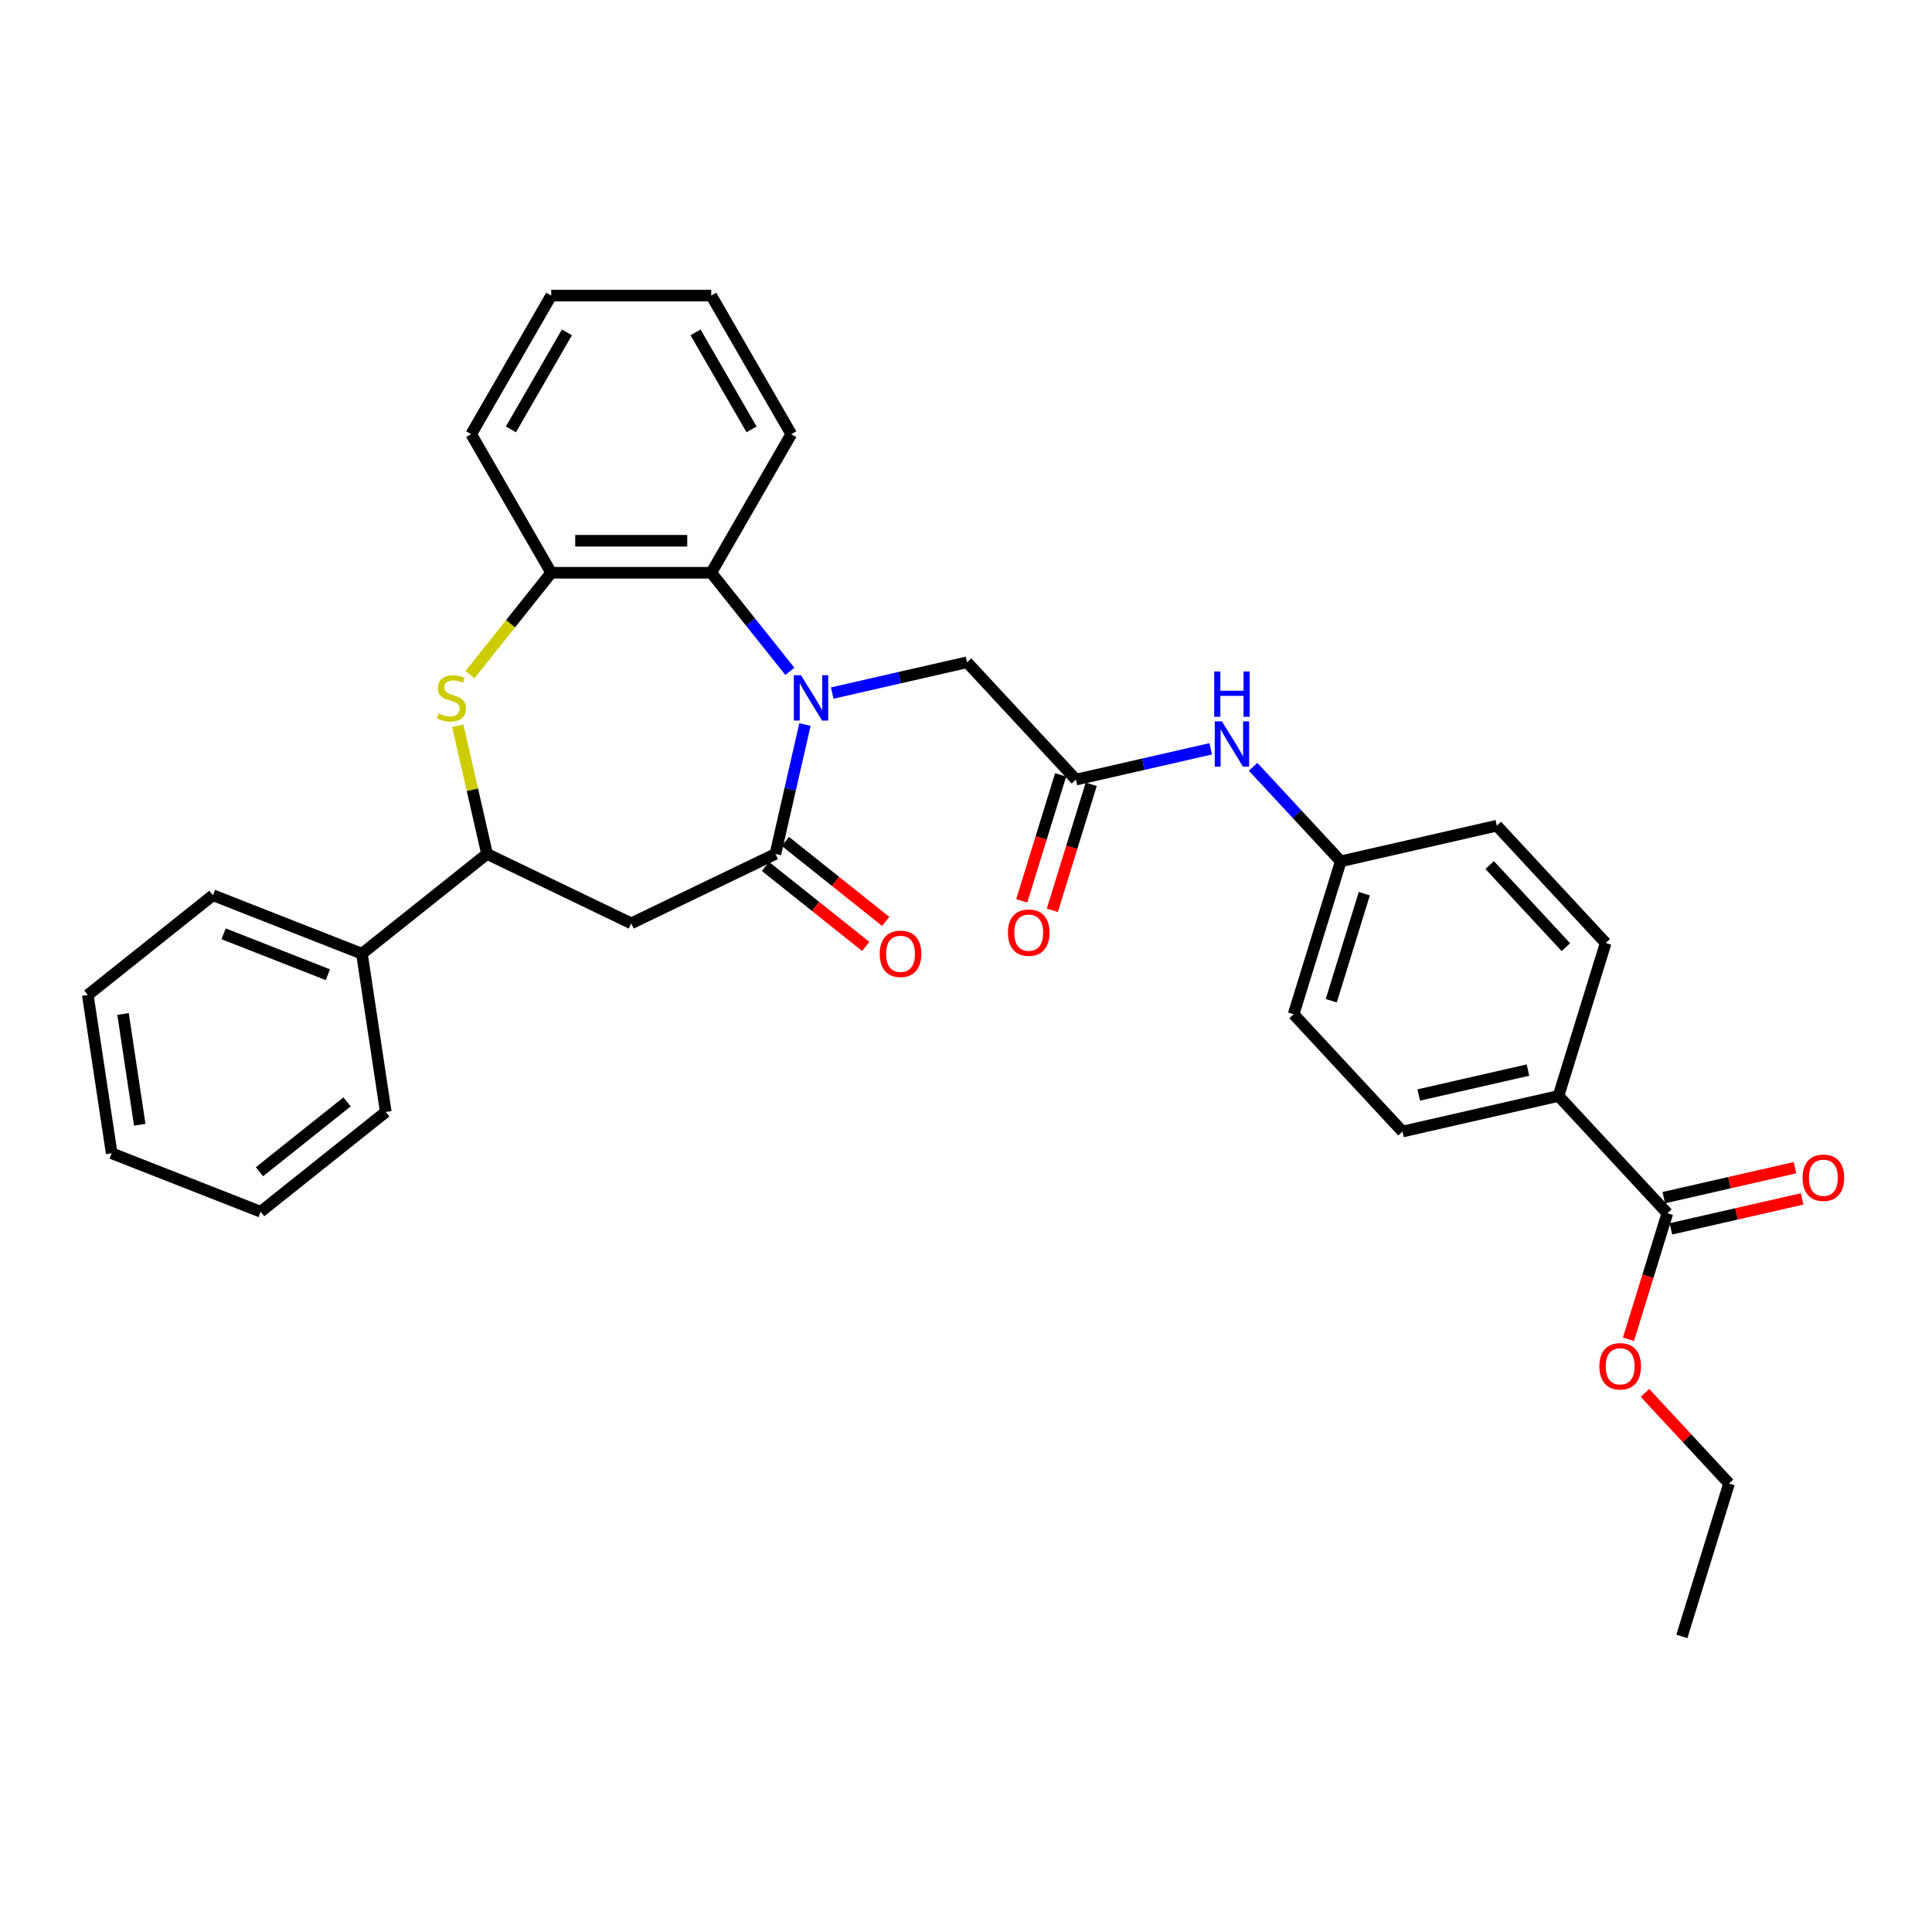 <?xml version='1.0' encoding='iso-8859-1'?>
<svg version='1.1' baseProfile='full'
              xmlns='http://www.w3.org/2000/svg'
                      xmlns:rdkit='http://www.rdkit.org/xml'
                      xmlns:xlink='http://www.w3.org/1999/xlink'
                  xml:space='preserve'
width='1000px' height='1000px' viewBox='0 0 1000 1000'>
<!-- END OF HEADER -->
<rect style='opacity:1.0;fill:#FFFFFF;stroke:none' width='1000' height='1000' x='0' y='0'> </rect>
<path class='bond-0' d='M 416.638,375.029 L 408.997,408.508' style='fill:none;fill-rule:evenodd;stroke:#0000FF;stroke-width:6px;stroke-linecap:butt;stroke-linejoin:miter;stroke-opacity:1' />
<path class='bond-0' d='M 408.997,408.508 L 401.356,441.987' style='fill:none;fill-rule:evenodd;stroke:#000000;stroke-width:6px;stroke-linecap:butt;stroke-linejoin:miter;stroke-opacity:1' />
<path class='bond-3' d='M 408.821,347.476 L 388.481,321.97' style='fill:none;fill-rule:evenodd;stroke:#0000FF;stroke-width:6px;stroke-linecap:butt;stroke-linejoin:miter;stroke-opacity:1' />
<path class='bond-3' d='M 388.481,321.97 L 368.141,296.465' style='fill:none;fill-rule:evenodd;stroke:#000000;stroke-width:6px;stroke-linecap:butt;stroke-linejoin:miter;stroke-opacity:1' />
<path class='bond-7' d='M 430.756,358.725 L 465.651,350.76' style='fill:none;fill-rule:evenodd;stroke:#0000FF;stroke-width:6px;stroke-linecap:butt;stroke-linejoin:miter;stroke-opacity:1' />
<path class='bond-7' d='M 465.651,350.76 L 500.547,342.796' style='fill:none;fill-rule:evenodd;stroke:#000000;stroke-width:6px;stroke-linecap:butt;stroke-linejoin:miter;stroke-opacity:1' />
<path class='bond-2' d='M 401.356,441.987 L 326.723,477.928' style='fill:none;fill-rule:evenodd;stroke:#000000;stroke-width:6px;stroke-linecap:butt;stroke-linejoin:miter;stroke-opacity:1' />
<path class='bond-11' d='M 396.191,448.463 L 422.153,469.167' style='fill:none;fill-rule:evenodd;stroke:#000000;stroke-width:6px;stroke-linecap:butt;stroke-linejoin:miter;stroke-opacity:1' />
<path class='bond-11' d='M 422.153,469.167 L 448.115,489.871' style='fill:none;fill-rule:evenodd;stroke:#FF0000;stroke-width:6px;stroke-linecap:butt;stroke-linejoin:miter;stroke-opacity:1' />
<path class='bond-11' d='M 406.52,435.511 L 432.482,456.215' style='fill:none;fill-rule:evenodd;stroke:#000000;stroke-width:6px;stroke-linecap:butt;stroke-linejoin:miter;stroke-opacity:1' />
<path class='bond-11' d='M 432.482,456.215 L 458.444,476.919' style='fill:none;fill-rule:evenodd;stroke:#FF0000;stroke-width:6px;stroke-linecap:butt;stroke-linejoin:miter;stroke-opacity:1' />
<path class='bond-1' d='M 243.251,349.2 L 264.278,322.832' style='fill:none;fill-rule:evenodd;stroke:#CCCC00;stroke-width:6px;stroke-linecap:butt;stroke-linejoin:miter;stroke-opacity:1' />
<path class='bond-1' d='M 264.278,322.832 L 285.305,296.465' style='fill:none;fill-rule:evenodd;stroke:#000000;stroke-width:6px;stroke-linecap:butt;stroke-linejoin:miter;stroke-opacity:1' />
<path class='bond-32' d='M 236.944,375.625 L 244.518,408.806' style='fill:none;fill-rule:evenodd;stroke:#CCCC00;stroke-width:6px;stroke-linecap:butt;stroke-linejoin:miter;stroke-opacity:1' />
<path class='bond-32' d='M 244.518,408.806 L 252.091,441.987' style='fill:none;fill-rule:evenodd;stroke:#000000;stroke-width:6px;stroke-linecap:butt;stroke-linejoin:miter;stroke-opacity:1' />
<path class='bond-4' d='M 326.723,477.928 L 252.091,441.987' style='fill:none;fill-rule:evenodd;stroke:#000000;stroke-width:6px;stroke-linecap:butt;stroke-linejoin:miter;stroke-opacity:1' />
<path class='bond-5' d='M 368.141,296.465 L 285.305,296.465' style='fill:none;fill-rule:evenodd;stroke:#000000;stroke-width:6px;stroke-linecap:butt;stroke-linejoin:miter;stroke-opacity:1' />
<path class='bond-5' d='M 355.716,279.898 L 297.731,279.898' style='fill:none;fill-rule:evenodd;stroke:#000000;stroke-width:6px;stroke-linecap:butt;stroke-linejoin:miter;stroke-opacity:1' />
<path class='bond-21' d='M 368.141,296.465 L 409.559,224.727' style='fill:none;fill-rule:evenodd;stroke:#000000;stroke-width:6px;stroke-linecap:butt;stroke-linejoin:miter;stroke-opacity:1' />
<path class='bond-14' d='M 252.091,441.987 L 187.327,493.634' style='fill:none;fill-rule:evenodd;stroke:#000000;stroke-width:6px;stroke-linecap:butt;stroke-linejoin:miter;stroke-opacity:1' />
<path class='bond-22' d='M 285.305,296.465 L 243.888,224.727' style='fill:none;fill-rule:evenodd;stroke:#000000;stroke-width:6px;stroke-linecap:butt;stroke-linejoin:miter;stroke-opacity:1' />
<path class='bond-6' d='M 556.889,403.518 L 500.547,342.796' style='fill:none;fill-rule:evenodd;stroke:#000000;stroke-width:6px;stroke-linecap:butt;stroke-linejoin:miter;stroke-opacity:1' />
<path class='bond-9' d='M 556.889,403.518 L 591.785,395.554' style='fill:none;fill-rule:evenodd;stroke:#000000;stroke-width:6px;stroke-linecap:butt;stroke-linejoin:miter;stroke-opacity:1' />
<path class='bond-9' d='M 591.785,395.554 L 626.681,387.589' style='fill:none;fill-rule:evenodd;stroke:#0000FF;stroke-width:6px;stroke-linecap:butt;stroke-linejoin:miter;stroke-opacity:1' />
<path class='bond-12' d='M 548.974,401.077 L 538.915,433.688' style='fill:none;fill-rule:evenodd;stroke:#000000;stroke-width:6px;stroke-linecap:butt;stroke-linejoin:miter;stroke-opacity:1' />
<path class='bond-12' d='M 538.915,433.688 L 528.855,466.299' style='fill:none;fill-rule:evenodd;stroke:#FF0000;stroke-width:6px;stroke-linecap:butt;stroke-linejoin:miter;stroke-opacity:1' />
<path class='bond-12' d='M 564.805,405.96 L 554.746,438.571' style='fill:none;fill-rule:evenodd;stroke:#000000;stroke-width:6px;stroke-linecap:butt;stroke-linejoin:miter;stroke-opacity:1' />
<path class='bond-12' d='M 554.746,438.571 L 544.686,471.183' style='fill:none;fill-rule:evenodd;stroke:#FF0000;stroke-width:6px;stroke-linecap:butt;stroke-linejoin:miter;stroke-opacity:1' />
<path class='bond-8' d='M 863.018,627.977 L 806.676,567.254' style='fill:none;fill-rule:evenodd;stroke:#000000;stroke-width:6px;stroke-linecap:butt;stroke-linejoin:miter;stroke-opacity:1' />
<path class='bond-13' d='M 864.861,636.053 L 898.821,628.302' style='fill:none;fill-rule:evenodd;stroke:#000000;stroke-width:6px;stroke-linecap:butt;stroke-linejoin:miter;stroke-opacity:1' />
<path class='bond-13' d='M 898.821,628.302 L 932.781,620.551' style='fill:none;fill-rule:evenodd;stroke:#FF0000;stroke-width:6px;stroke-linecap:butt;stroke-linejoin:miter;stroke-opacity:1' />
<path class='bond-13' d='M 861.175,619.901 L 895.134,612.15' style='fill:none;fill-rule:evenodd;stroke:#000000;stroke-width:6px;stroke-linecap:butt;stroke-linejoin:miter;stroke-opacity:1' />
<path class='bond-13' d='M 895.134,612.15 L 929.094,604.399' style='fill:none;fill-rule:evenodd;stroke:#FF0000;stroke-width:6px;stroke-linecap:butt;stroke-linejoin:miter;stroke-opacity:1' />
<path class='bond-18' d='M 863.018,627.977 L 852.959,660.588' style='fill:none;fill-rule:evenodd;stroke:#000000;stroke-width:6px;stroke-linecap:butt;stroke-linejoin:miter;stroke-opacity:1' />
<path class='bond-18' d='M 852.959,660.588 L 842.9,693.199' style='fill:none;fill-rule:evenodd;stroke:#FF0000;stroke-width:6px;stroke-linecap:butt;stroke-linejoin:miter;stroke-opacity:1' />
<path class='bond-17' d='M 648.616,396.906 L 671.303,421.357' style='fill:none;fill-rule:evenodd;stroke:#0000FF;stroke-width:6px;stroke-linecap:butt;stroke-linejoin:miter;stroke-opacity:1' />
<path class='bond-17' d='M 671.303,421.357 L 693.991,445.809' style='fill:none;fill-rule:evenodd;stroke:#000000;stroke-width:6px;stroke-linecap:butt;stroke-linejoin:miter;stroke-opacity:1' />
<path class='bond-10' d='M 806.676,567.254 L 725.917,585.687' style='fill:none;fill-rule:evenodd;stroke:#000000;stroke-width:6px;stroke-linecap:butt;stroke-linejoin:miter;stroke-opacity:1' />
<path class='bond-10' d='M 790.875,553.867 L 734.344,566.77' style='fill:none;fill-rule:evenodd;stroke:#000000;stroke-width:6px;stroke-linecap:butt;stroke-linejoin:miter;stroke-opacity:1' />
<path class='bond-34' d='M 806.676,567.254 L 831.092,488.099' style='fill:none;fill-rule:evenodd;stroke:#000000;stroke-width:6px;stroke-linecap:butt;stroke-linejoin:miter;stroke-opacity:1' />
<path class='bond-23' d='M 187.327,493.634 L 110.218,463.371' style='fill:none;fill-rule:evenodd;stroke:#000000;stroke-width:6px;stroke-linecap:butt;stroke-linejoin:miter;stroke-opacity:1' />
<path class='bond-23' d='M 169.708,504.517 L 115.732,483.332' style='fill:none;fill-rule:evenodd;stroke:#000000;stroke-width:6px;stroke-linecap:butt;stroke-linejoin:miter;stroke-opacity:1' />
<path class='bond-24' d='M 187.327,493.634 L 199.673,575.545' style='fill:none;fill-rule:evenodd;stroke:#000000;stroke-width:6px;stroke-linecap:butt;stroke-linejoin:miter;stroke-opacity:1' />
<path class='bond-15' d='M 725.917,585.687 L 669.574,524.964' style='fill:none;fill-rule:evenodd;stroke:#000000;stroke-width:6px;stroke-linecap:butt;stroke-linejoin:miter;stroke-opacity:1' />
<path class='bond-16' d='M 831.092,488.099 L 774.749,427.376' style='fill:none;fill-rule:evenodd;stroke:#000000;stroke-width:6px;stroke-linecap:butt;stroke-linejoin:miter;stroke-opacity:1' />
<path class='bond-16' d='M 810.496,490.259 L 771.056,447.753' style='fill:none;fill-rule:evenodd;stroke:#000000;stroke-width:6px;stroke-linecap:butt;stroke-linejoin:miter;stroke-opacity:1' />
<path class='bond-19' d='M 693.991,445.809 L 774.749,427.376' style='fill:none;fill-rule:evenodd;stroke:#000000;stroke-width:6px;stroke-linecap:butt;stroke-linejoin:miter;stroke-opacity:1' />
<path class='bond-20' d='M 693.991,445.809 L 669.574,524.964' style='fill:none;fill-rule:evenodd;stroke:#000000;stroke-width:6px;stroke-linecap:butt;stroke-linejoin:miter;stroke-opacity:1' />
<path class='bond-20' d='M 706.159,462.565 L 689.068,517.974' style='fill:none;fill-rule:evenodd;stroke:#000000;stroke-width:6px;stroke-linecap:butt;stroke-linejoin:miter;stroke-opacity:1' />
<path class='bond-25' d='M 851.441,720.97 L 873.193,744.413' style='fill:none;fill-rule:evenodd;stroke:#FF0000;stroke-width:6px;stroke-linecap:butt;stroke-linejoin:miter;stroke-opacity:1' />
<path class='bond-25' d='M 873.193,744.413 L 894.944,767.855' style='fill:none;fill-rule:evenodd;stroke:#000000;stroke-width:6px;stroke-linecap:butt;stroke-linejoin:miter;stroke-opacity:1' />
<path class='bond-26' d='M 409.559,224.727 L 368.141,152.989' style='fill:none;fill-rule:evenodd;stroke:#000000;stroke-width:6px;stroke-linecap:butt;stroke-linejoin:miter;stroke-opacity:1' />
<path class='bond-26' d='M 388.999,222.25 L 360.006,172.034' style='fill:none;fill-rule:evenodd;stroke:#000000;stroke-width:6px;stroke-linecap:butt;stroke-linejoin:miter;stroke-opacity:1' />
<path class='bond-33' d='M 243.888,224.727 L 285.305,152.989' style='fill:none;fill-rule:evenodd;stroke:#000000;stroke-width:6px;stroke-linecap:butt;stroke-linejoin:miter;stroke-opacity:1' />
<path class='bond-33' d='M 264.448,222.25 L 293.44,172.034' style='fill:none;fill-rule:evenodd;stroke:#000000;stroke-width:6px;stroke-linecap:butt;stroke-linejoin:miter;stroke-opacity:1' />
<path class='bond-29' d='M 110.218,463.371 L 45.455,515.018' style='fill:none;fill-rule:evenodd;stroke:#000000;stroke-width:6px;stroke-linecap:butt;stroke-linejoin:miter;stroke-opacity:1' />
<path class='bond-30' d='M 199.673,575.545 L 134.91,627.192' style='fill:none;fill-rule:evenodd;stroke:#000000;stroke-width:6px;stroke-linecap:butt;stroke-linejoin:miter;stroke-opacity:1' />
<path class='bond-30' d='M 179.63,570.339 L 134.295,606.492' style='fill:none;fill-rule:evenodd;stroke:#000000;stroke-width:6px;stroke-linecap:butt;stroke-linejoin:miter;stroke-opacity:1' />
<path class='bond-28' d='M 894.944,767.855 L 870.528,847.011' style='fill:none;fill-rule:evenodd;stroke:#000000;stroke-width:6px;stroke-linecap:butt;stroke-linejoin:miter;stroke-opacity:1' />
<path class='bond-27' d='M 368.141,152.989 L 285.305,152.989' style='fill:none;fill-rule:evenodd;stroke:#000000;stroke-width:6px;stroke-linecap:butt;stroke-linejoin:miter;stroke-opacity:1' />
<path class='bond-35' d='M 45.455,515.018 L 57.8,596.928' style='fill:none;fill-rule:evenodd;stroke:#000000;stroke-width:6px;stroke-linecap:butt;stroke-linejoin:miter;stroke-opacity:1' />
<path class='bond-35' d='M 63.688,524.835 L 72.331,582.173' style='fill:none;fill-rule:evenodd;stroke:#000000;stroke-width:6px;stroke-linecap:butt;stroke-linejoin:miter;stroke-opacity:1' />
<path class='bond-31' d='M 134.91,627.192 L 57.8,596.928' style='fill:none;fill-rule:evenodd;stroke:#000000;stroke-width:6px;stroke-linecap:butt;stroke-linejoin:miter;stroke-opacity:1' />
<path  class='atom-0' d='M 414.603 349.499
L 422.29 361.924
Q 423.052 363.15, 424.278 365.37
Q 425.504 367.59, 425.57 367.723
L 425.57 349.499
L 428.685 349.499
L 428.685 372.958
L 425.471 372.958
L 417.22 359.373
Q 416.259 357.782, 415.232 355.96
Q 414.238 354.138, 413.94 353.574
L 413.94 372.958
L 410.892 372.958
L 410.892 349.499
L 414.603 349.499
' fill='#0000FF'/>
<path  class='atom-2' d='M 227.031 369.28
Q 227.297 369.379, 228.39 369.843
Q 229.483 370.307, 230.676 370.605
Q 231.902 370.87, 233.095 370.87
Q 235.315 370.87, 236.607 369.81
Q 237.899 368.717, 237.899 366.828
Q 237.899 365.536, 237.237 364.741
Q 236.607 363.945, 235.613 363.515
Q 234.619 363.084, 232.962 362.587
Q 230.875 361.957, 229.616 361.361
Q 228.39 360.764, 227.495 359.505
Q 226.634 358.246, 226.634 356.126
Q 226.634 353.177, 228.622 351.354
Q 230.643 349.532, 234.619 349.532
Q 237.336 349.532, 240.418 350.824
L 239.656 353.376
Q 236.839 352.216, 234.719 352.216
Q 232.432 352.216, 231.173 353.177
Q 229.914 354.104, 229.947 355.728
Q 229.947 356.987, 230.577 357.749
Q 231.239 358.511, 232.167 358.942
Q 233.128 359.373, 234.719 359.87
Q 236.839 360.533, 238.098 361.195
Q 239.357 361.858, 240.252 363.216
Q 241.18 364.542, 241.18 366.828
Q 241.18 370.075, 238.993 371.831
Q 236.839 373.554, 233.228 373.554
Q 231.14 373.554, 229.55 373.09
Q 227.992 372.66, 226.137 371.898
L 227.031 369.28
' fill='#CCCC00'/>
<path  class='atom-10' d='M 632.463 373.356
L 640.15 385.782
Q 640.912 387.008, 642.138 389.228
Q 643.364 391.448, 643.43 391.58
L 643.43 373.356
L 646.545 373.356
L 646.545 396.815
L 643.331 396.815
L 635.08 383.23
Q 634.119 381.64, 633.092 379.817
Q 632.098 377.995, 631.8 377.432
L 631.8 396.815
L 628.752 396.815
L 628.752 373.356
L 632.463 373.356
' fill='#0000FF'/>
<path  class='atom-10' d='M 628.47 347.551
L 631.651 347.551
L 631.651 357.525
L 643.645 357.525
L 643.645 347.551
L 646.826 347.551
L 646.826 371.01
L 643.645 371.01
L 643.645 360.175
L 631.651 360.175
L 631.651 371.01
L 628.47 371.01
L 628.47 347.551
' fill='#0000FF'/>
<path  class='atom-12' d='M 455.35 493.7
Q 455.35 488.068, 458.134 484.92
Q 460.917 481.772, 466.119 481.772
Q 471.321 481.772, 474.104 484.92
Q 476.888 488.068, 476.888 493.7
Q 476.888 499.4, 474.071 502.647
Q 471.255 505.861, 466.119 505.861
Q 460.95 505.861, 458.134 502.647
Q 455.35 499.433, 455.35 493.7
M 466.119 503.21
Q 469.697 503.21, 471.619 500.824
Q 473.574 498.406, 473.574 493.7
Q 473.574 489.095, 471.619 486.775
Q 469.697 484.423, 466.119 484.423
Q 462.54 484.423, 460.586 486.742
Q 458.664 489.062, 458.664 493.7
Q 458.664 498.439, 460.586 500.824
Q 462.54 503.21, 466.119 503.21
' fill='#FF0000'/>
<path  class='atom-13' d='M 521.705 482.74
Q 521.705 477.107, 524.488 473.96
Q 527.271 470.812, 532.473 470.812
Q 537.675 470.812, 540.459 473.96
Q 543.242 477.107, 543.242 482.74
Q 543.242 488.439, 540.425 491.686
Q 537.609 494.9, 532.473 494.9
Q 527.304 494.9, 524.488 491.686
Q 521.705 488.472, 521.705 482.74
M 532.473 492.25
Q 536.052 492.25, 537.973 489.864
Q 539.928 487.445, 539.928 482.74
Q 539.928 478.135, 537.973 475.815
Q 536.052 473.463, 532.473 473.463
Q 528.895 473.463, 526.94 475.782
Q 525.018 478.101, 525.018 482.74
Q 525.018 487.478, 526.94 489.864
Q 528.895 492.25, 532.473 492.25
' fill='#FF0000'/>
<path  class='atom-14' d='M 933.008 609.611
Q 933.008 603.978, 935.791 600.83
Q 938.575 597.682, 943.777 597.682
Q 948.979 597.682, 951.762 600.83
Q 954.545 603.978, 954.545 609.611
Q 954.545 615.31, 951.729 618.557
Q 948.913 621.771, 943.777 621.771
Q 938.608 621.771, 935.791 618.557
Q 933.008 615.343, 933.008 609.611
M 943.777 619.12
Q 947.355 619.12, 949.277 616.734
Q 951.232 614.316, 951.232 609.611
Q 951.232 605.005, 949.277 602.685
Q 947.355 600.333, 943.777 600.333
Q 940.198 600.333, 938.243 602.652
Q 936.322 604.972, 936.322 609.611
Q 936.322 614.349, 938.243 616.734
Q 940.198 619.12, 943.777 619.12
' fill='#FF0000'/>
<path  class='atom-19' d='M 827.833 707.199
Q 827.833 701.566, 830.617 698.418
Q 833.4 695.27, 838.602 695.27
Q 843.804 695.27, 846.587 698.418
Q 849.371 701.566, 849.371 707.199
Q 849.371 712.898, 846.554 716.145
Q 843.738 719.359, 838.602 719.359
Q 833.433 719.359, 830.617 716.145
Q 827.833 712.931, 827.833 707.199
M 838.602 716.708
Q 842.18 716.708, 844.102 714.322
Q 846.057 711.904, 846.057 707.199
Q 846.057 702.593, 844.102 700.274
Q 842.18 697.921, 838.602 697.921
Q 835.023 697.921, 833.068 700.24
Q 831.147 702.56, 831.147 707.199
Q 831.147 711.937, 833.068 714.322
Q 835.023 716.708, 838.602 716.708
' fill='#FF0000'/>
</svg>
